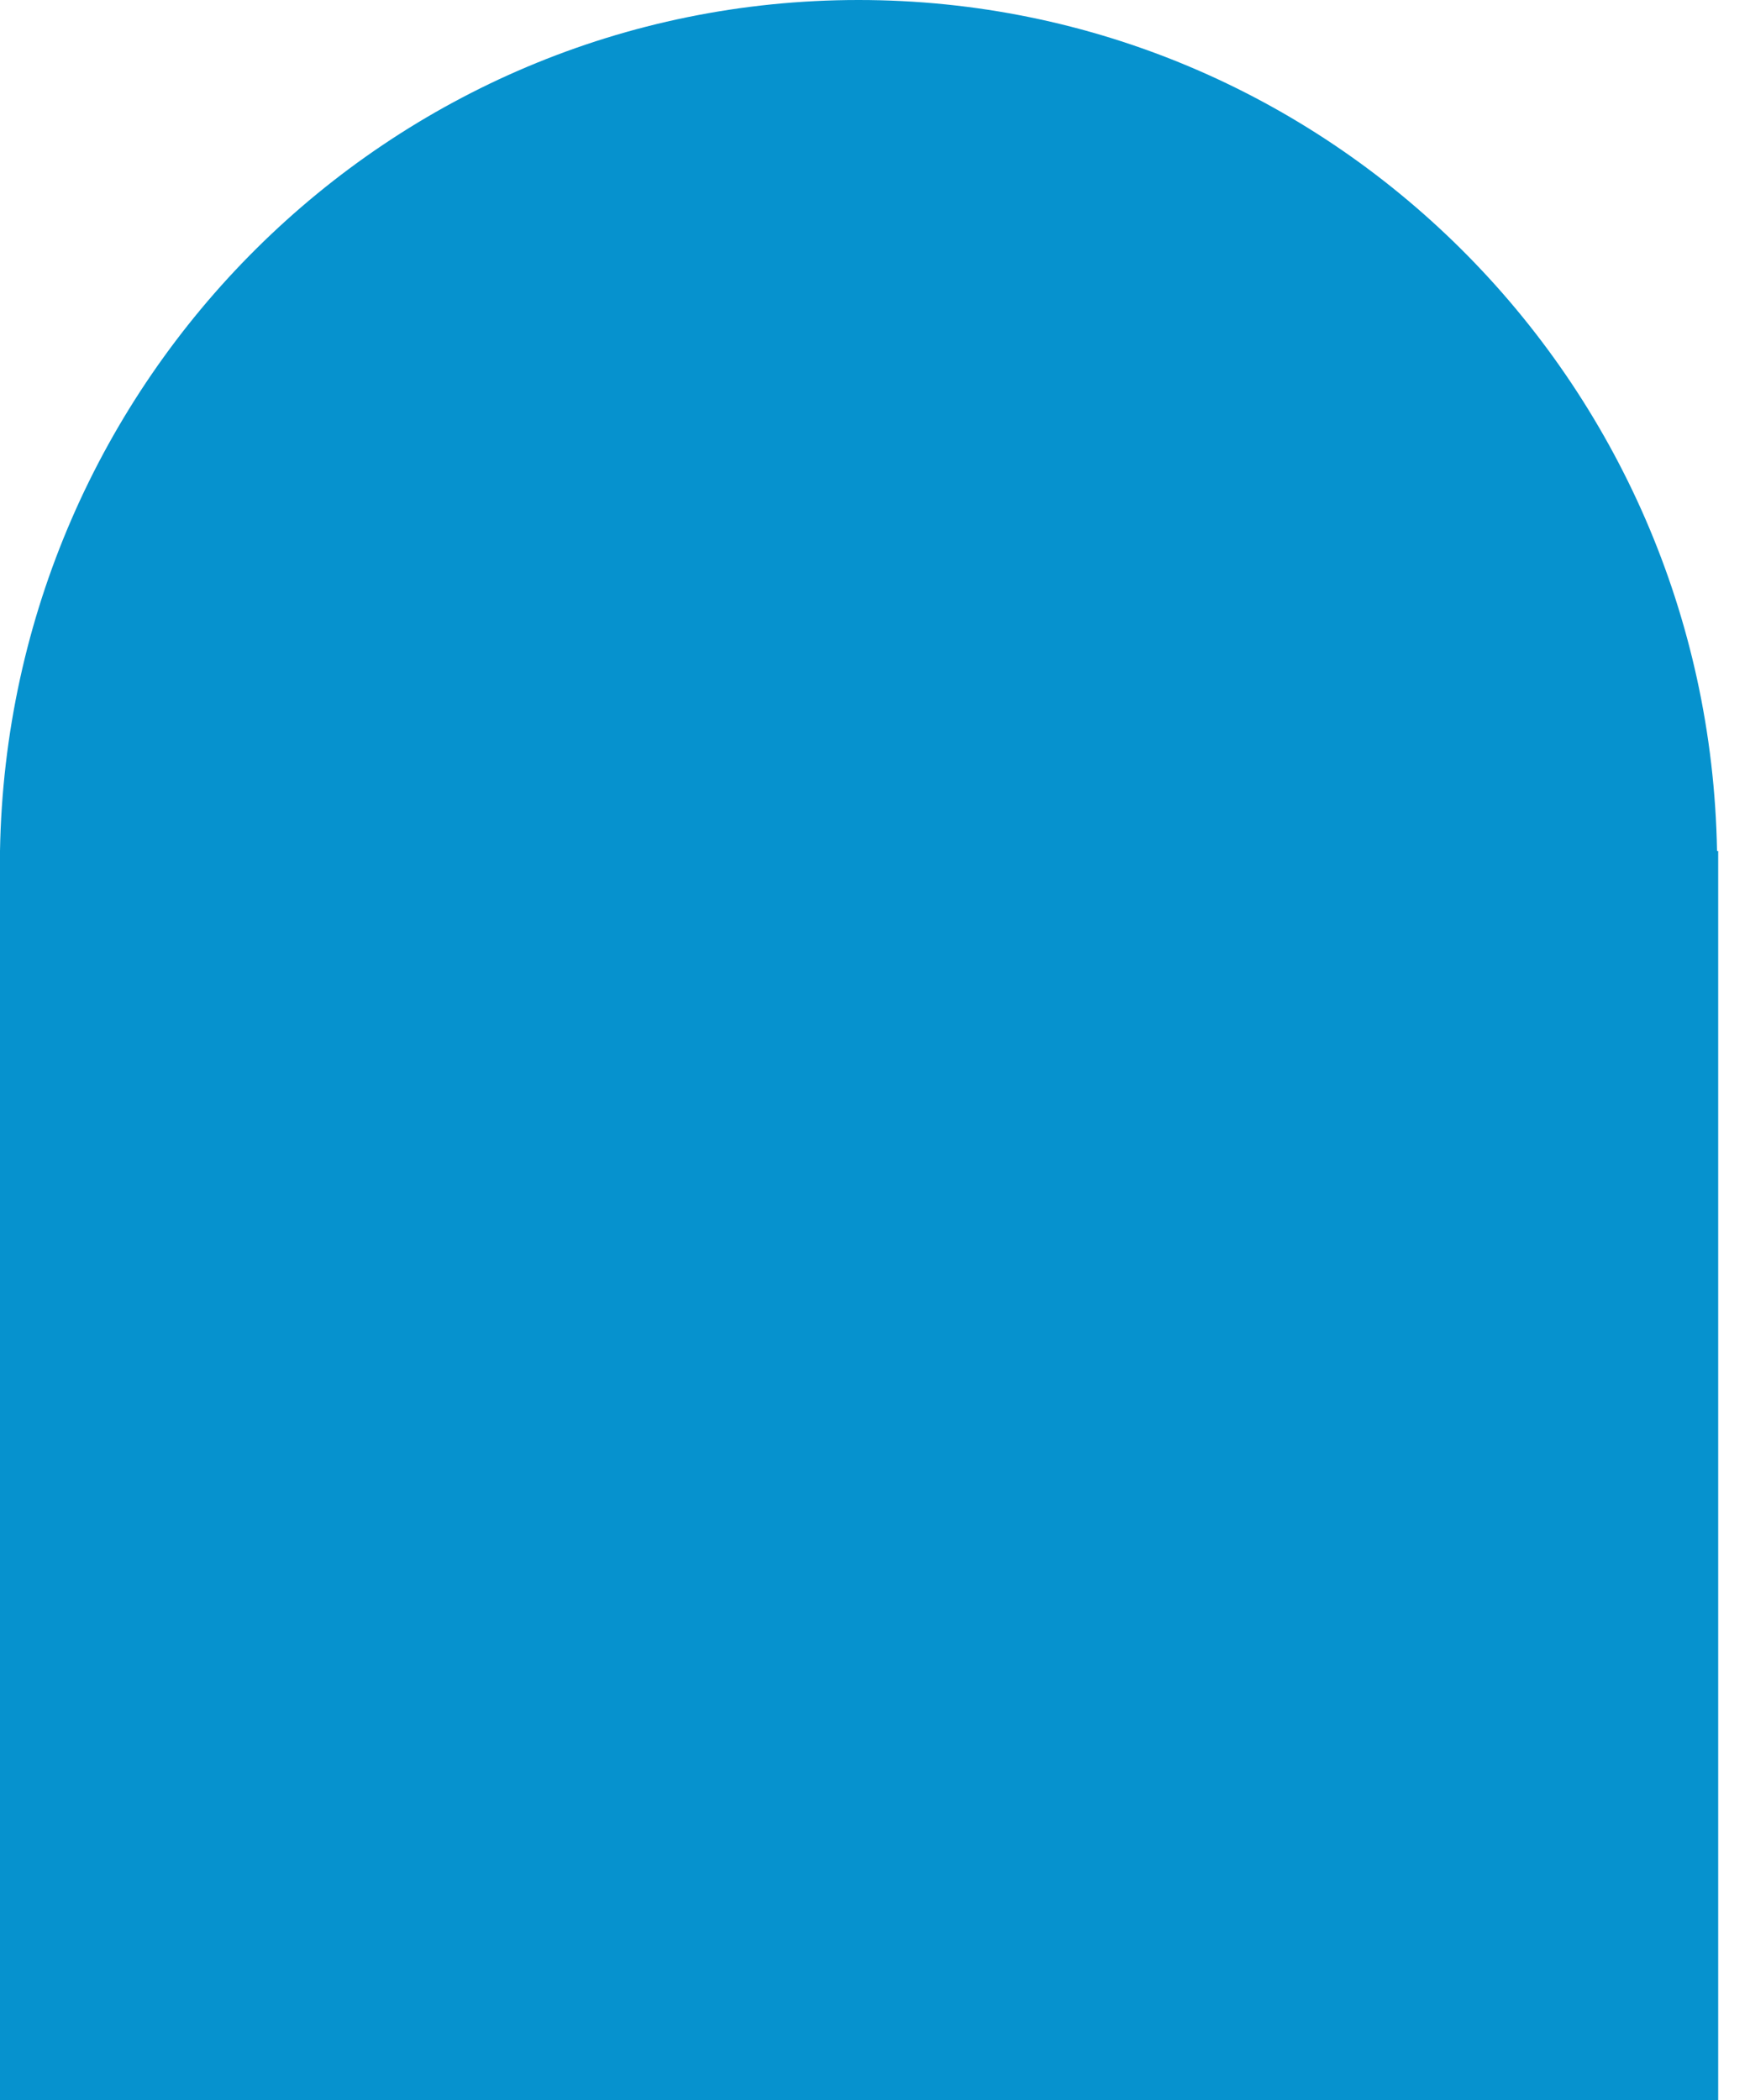 <svg width="50" height="60" viewBox="0 0 50 60" fill="none" xmlns="http://www.w3.org/2000/svg">
<path d="M49.058 24.314C48.826 10.841 37.935 0 24.529 0C11.122 0 0.232 10.841 0 24.314V60H49.091V24.314H49.058Z" fill="#0692CE"/>
</svg>
